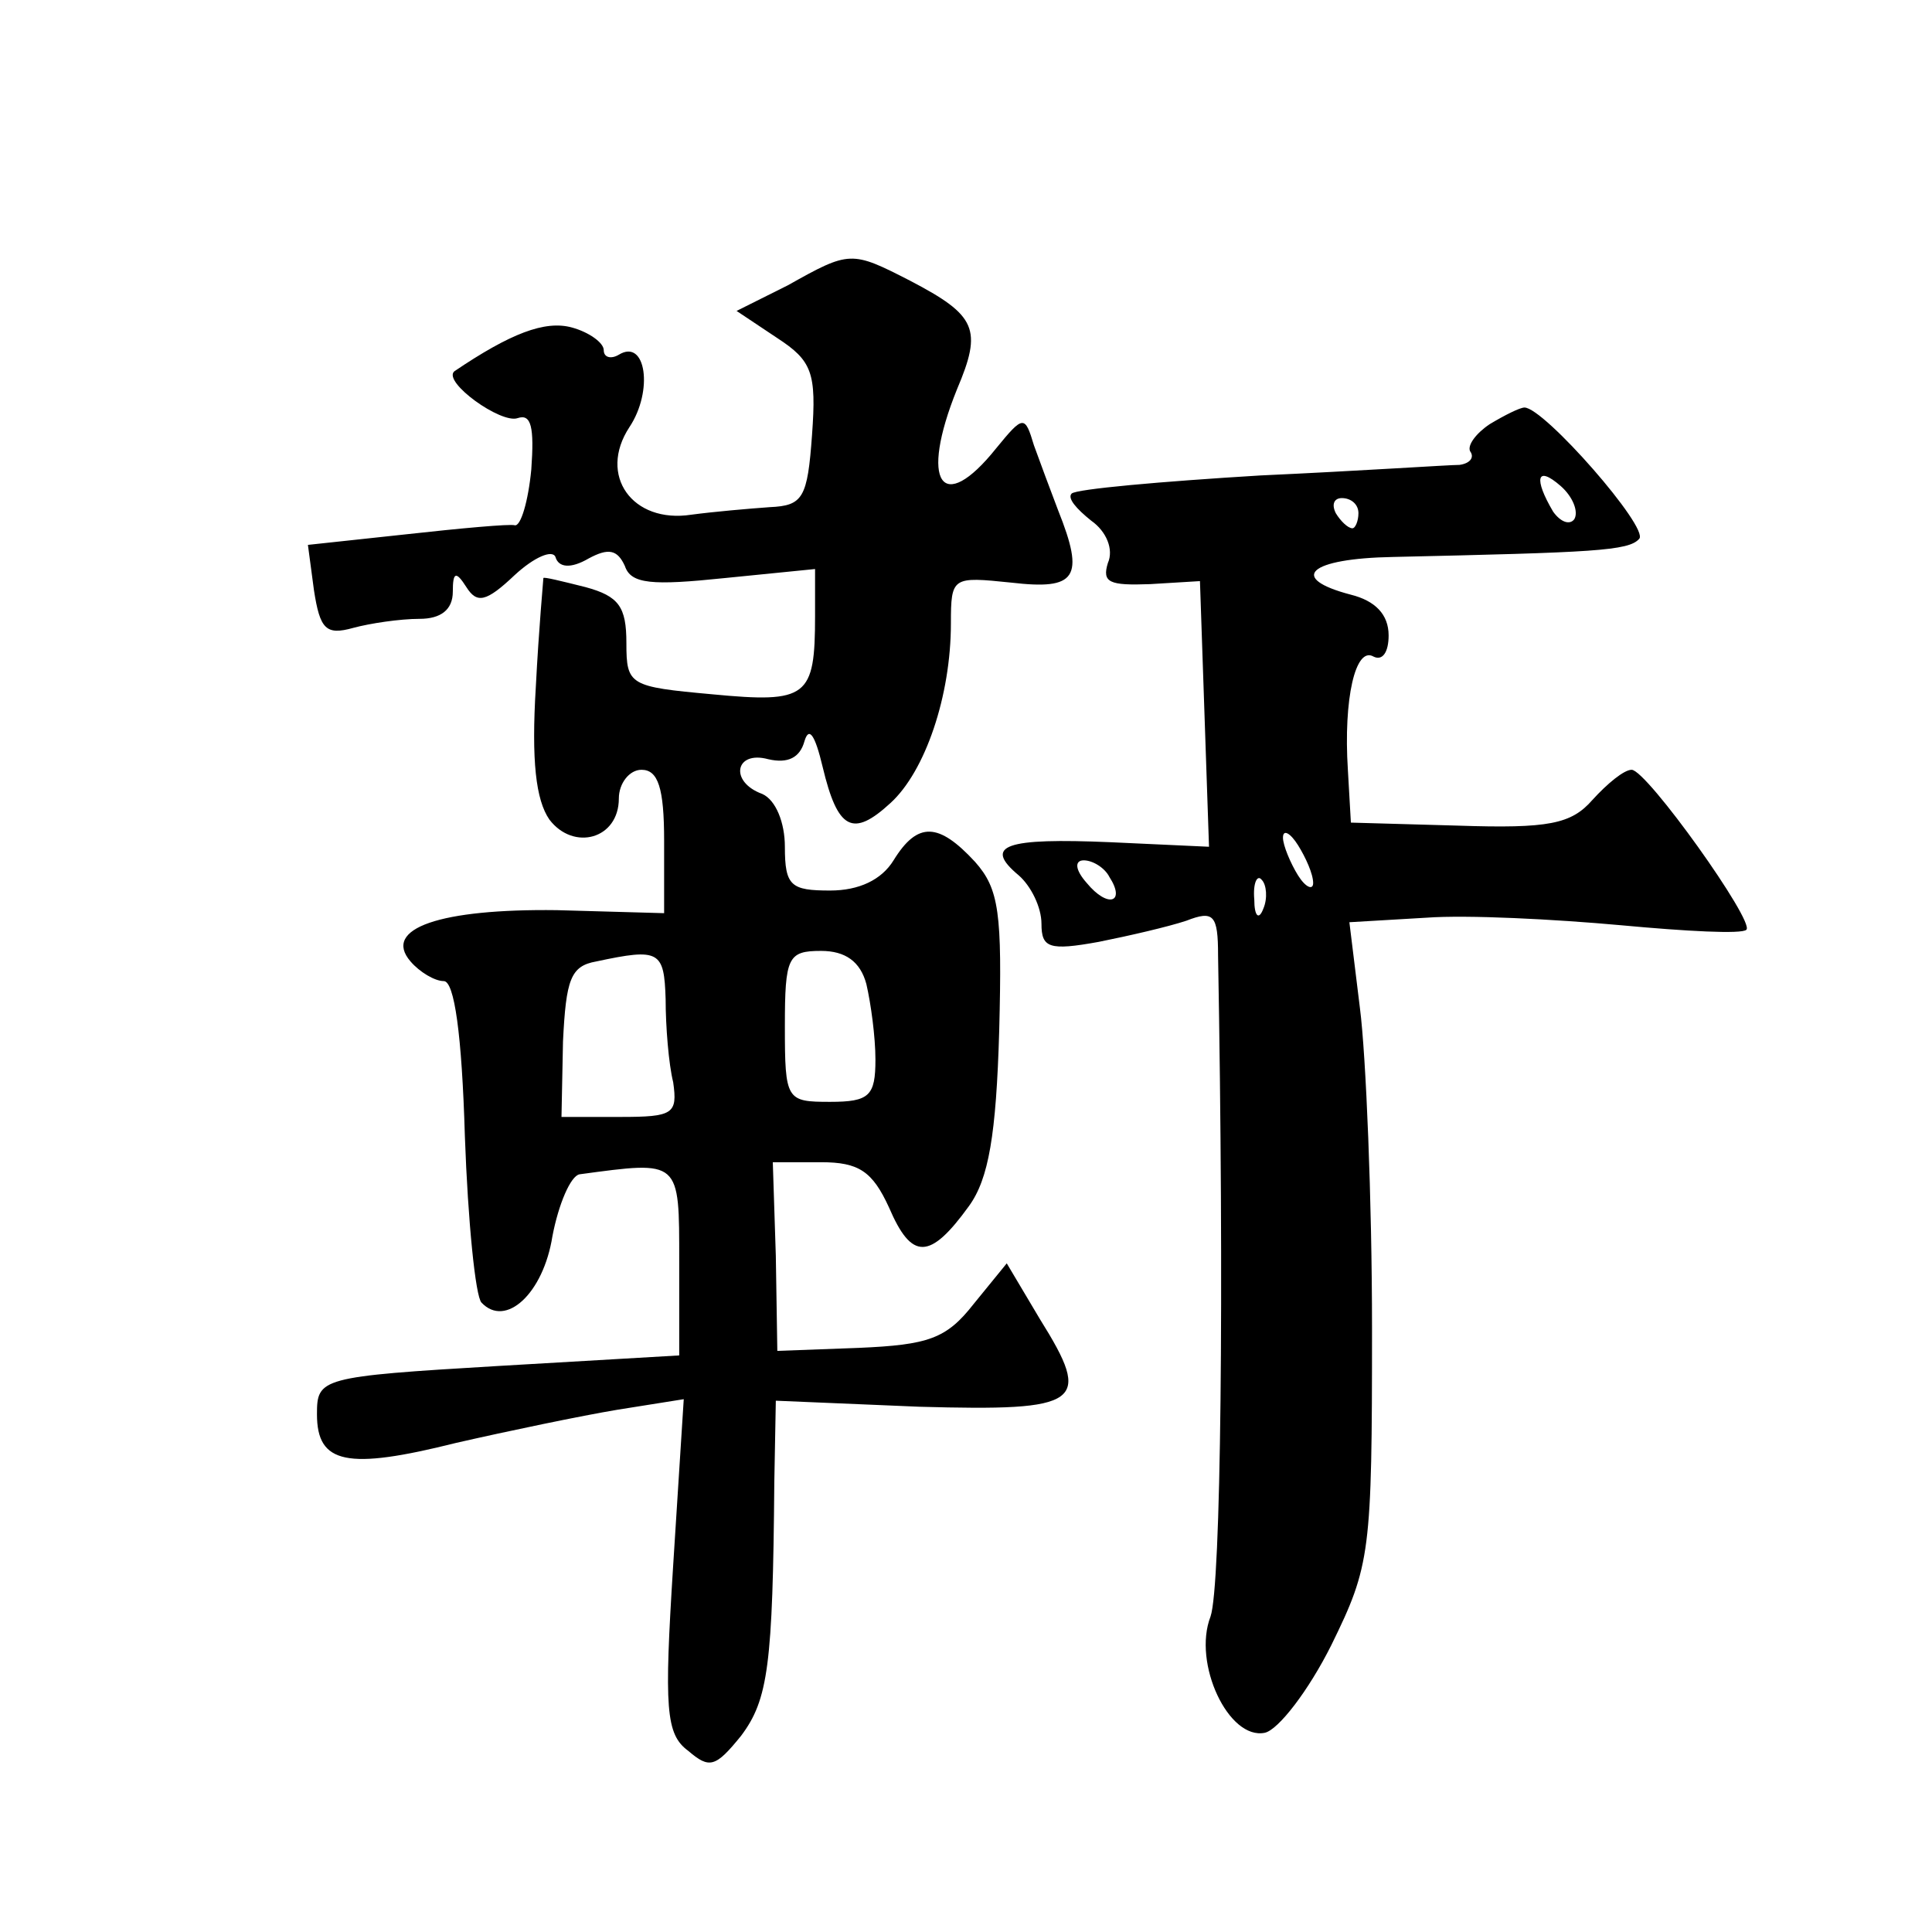 <?xml version="1.0" standalone="no"?>
<!DOCTYPE svg PUBLIC "-//W3C//DTD SVG 20010904//EN"
 "http://www.w3.org/TR/2001/REC-SVG-20010904/DTD/svg10.dtd">
<svg version="1.0" xmlns="http://www.w3.org/2000/svg"
 width="128pt" height="128pt" viewBox="0 0 128 128"
 preserveAspectRatio="xMidYMid meet">
<g transform="translate(0,128) scale(0.1,-0.1)"
fill="#0" stroke="none">
<path d="M522 1091 l-34 -17 27 -18 c23 -15 26 -23 23 -64 -3 -42 -6 -47 -28 -48
-14 -1 -37 -3 -52 -5 -39 -6 -62 26 -41 58 16 24 11 59 -7 48 -5 -3 -10 -2 -10
3 0 5 -10 12 -21 15 -18 5 -41 -4 -78 -29 -8 -7 31 -35 42 -31 9 3 11 -6 9 -34
-2 -21 -7 -38 -11 -37 -3 1 -36 -2 -72 -6 l-65 -7 4 -30 c4 -26 8 -30 26 -25 11
3 31 6 44 6 14 0 22 6 22 18 0 13 2 14 9 3 7 -11 13 -10 32 8 13 12 25 17 27 12
2 -7 10 -8 22 -1 13 7 19 6 24 -5 4 -12 18 -13 66 -8 l60 6 0 -31 c0 -54 -5 -58
-68 -52 -55 5 -57 6 -57 34 0 24 -5 31 -27 37 -16 4 -28 7 -28 6 0 -1 -3 -33 -5
-72 -3 -49 0 -75 9 -88 16 -21 46 -13 46 14 0 10 7 19 15 19 11 0 15 -12 15 -47
l0 -48 -71 2 c-77 1 -116 -12 -97 -34 6 -7 16 -13 22 -13 7 0 12 -35 14 -103 2
-56 7 -106 11 -110 16 -17 41 6 47 44 4 21 12 40 18 41 67 9 66 10 66 -58 l0 -62
-120 -7 c-118 -7 -120 -8 -120 -32 0 -33 20 -37 92 -19 35 8 83 18 107 22 l44 7
-7 -110 c-6 -95 -5 -112 10 -123 14 -12 18 -11 35 10 18 24 21 47 22 168 l1 54
95 -4 c108 -3 115 2 80 58 l-22 37 -22 -27 c-18 -23 -30 -27 -76 -29 l-54 -2 -1
63 -2 62 32 0 c25 0 34 -6 45 -30 15 -35 27 -35 53 1 13 18 18 47 20 116 2 78 0
94 -16 112 -24 26 -38 27 -54 1 -8 -13 -23 -20 -42 -20 -26 0 -30 3 -30 29 0 16
-6 31 -15 35 -22 8 -18 29 4 23 13 -3 21 1 24 12 3 10 7 4 12 -17 10 -42 20 -47
45 -24 23 21 40 71 40 119 0 31 1 31 40 27 43 -5 49 3 31 48 -5 13 -12 32 -16 43
-6 20 -7 20 -25 -2 -36 -45 -51 -23 -26 39 17 40 13 49 -31 72 -39 20 -40 20 -81
-3z m-81 -473 c0 -18 2 -43 5 -55 3 -21 0 -23 -35 -23 l-39 0 1 50 c2 41 5 50 22
53 42 9 45 7 46 -25z m133 10 c3 -13 6 -35 6 -50 0 -24 -4 -28 -30 -28 -29 0 -30
1 -30 50 0 46 2 50 24 50 16 0 26 -7 30 -22z M987 999 c-9 -6 -15 -14 -13 -18 3
-4 0 -8 -7 -9 -7 0 -66 -4 -132 -7 -66 -4 -122 -9 -125 -12 -3 -3 3 -10 13 -18
10 -7 15 -19 11 -28 -4 -13 1 -15 28 -14 l33 2 3 -88 3 -88 -65 3 c-70 3 -85 -2
-61 -22 8 -7 15 -21 15 -32 0 -16 5 -18 38 -12 20 4 46 10 58 14 18 7 21 4 21 -23
4 -222 2 -418 -5 -438 -12 -31 12 -82 36 -77 9 2 29 28 44 58 26 53 27 61 27 210
0 85 -4 181 -8 212 l-7 57 51 3 c27 2 85 -1 129 -5 43 -4 80 -6 83 -3 6 5 -66 106
-76 106 -5 0 -16 -9 -26 -20 -14 -16 -29 -19 -89 -17 l-71 2 -2 35 c-3 47 5 82
17 75 6 -3 10 3 10 14 0 14 -9 23 -25 27 -42 11 -28 24 28 25 133 3 156 4 163 12
7 7 -63 87 -76 87 -3 0 -13 -5 -23 -11z m56 -63 c-3 -4 -9 -2 -14 5 -13 22 -11
31 5 17 8 -7 12 -17 9 -22z m-143 4 c0 -5 -2 -10 -4 -10 -3 0 -8 5 -11 10 -3 6
-1 10 4 10 6 0 11 -4 11 -10z m-30 -245 c0 -5 -5 -3 -10 5 -5 8 -10 20 -10 25 0
6 5 3 10 -5 5 -8 10 -19 10 -25z m-135 4 c11 -17 -1 -21 -15 -4 -8 9 -8 15 -2 15
6 0 14 -5 17 -11z m102 -21 c-3 -8 -6 -5 -6 6 -1 11 2 17 5 13 3 -3 4 -12 1 -19z"/>
</g>
</svg>
